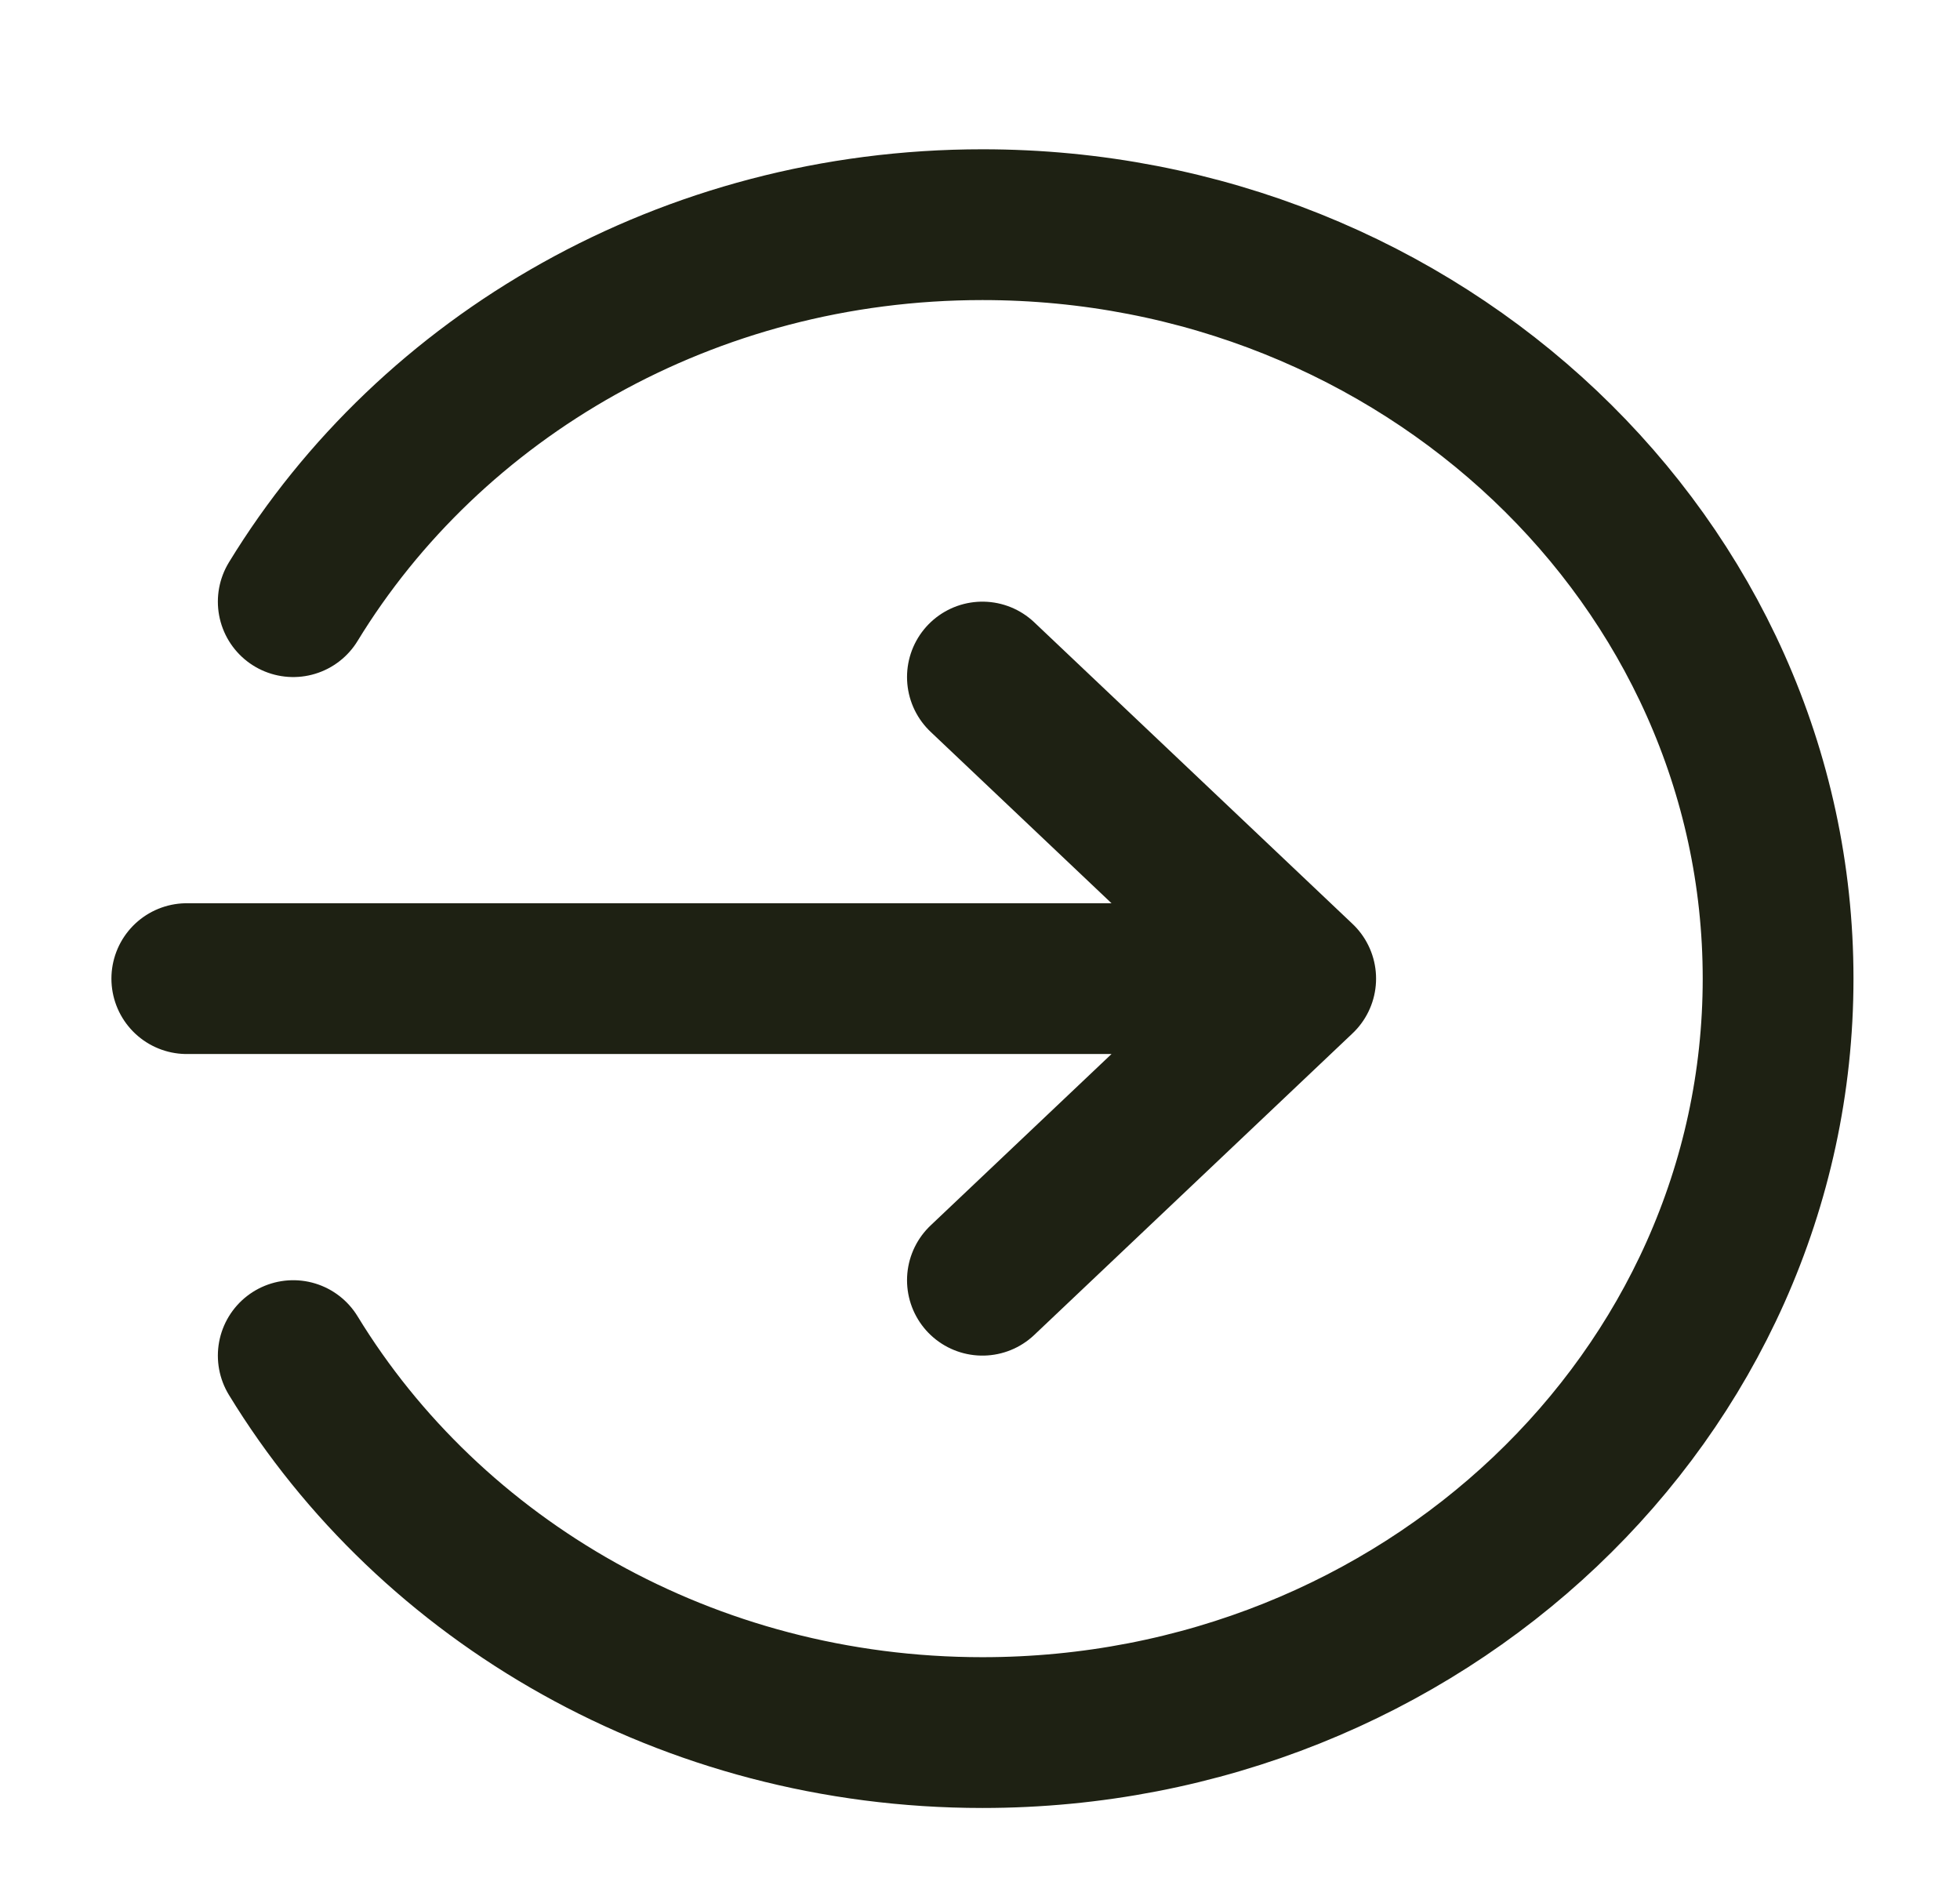 <svg width="26" height="25" viewBox="0 0 26 25" fill="none" xmlns="http://www.w3.org/2000/svg">
<path d="M3.89 7.98C5.715 4.991 9.126 2.98 13.032 2.98C18.861 2.98 23.587 7.458 23.587 12.98C23.587 18.503 18.861 22.98 13.032 22.98C9.126 22.98 5.715 20.97 3.89 17.98M13.032 16.98L17.254 12.98M17.254 12.98L13.032 8.98M17.254 12.98H2.478" stroke="#1E2113" stroke-width="2" stroke-linecap="round" stroke-linejoin="round"/>
</svg>
